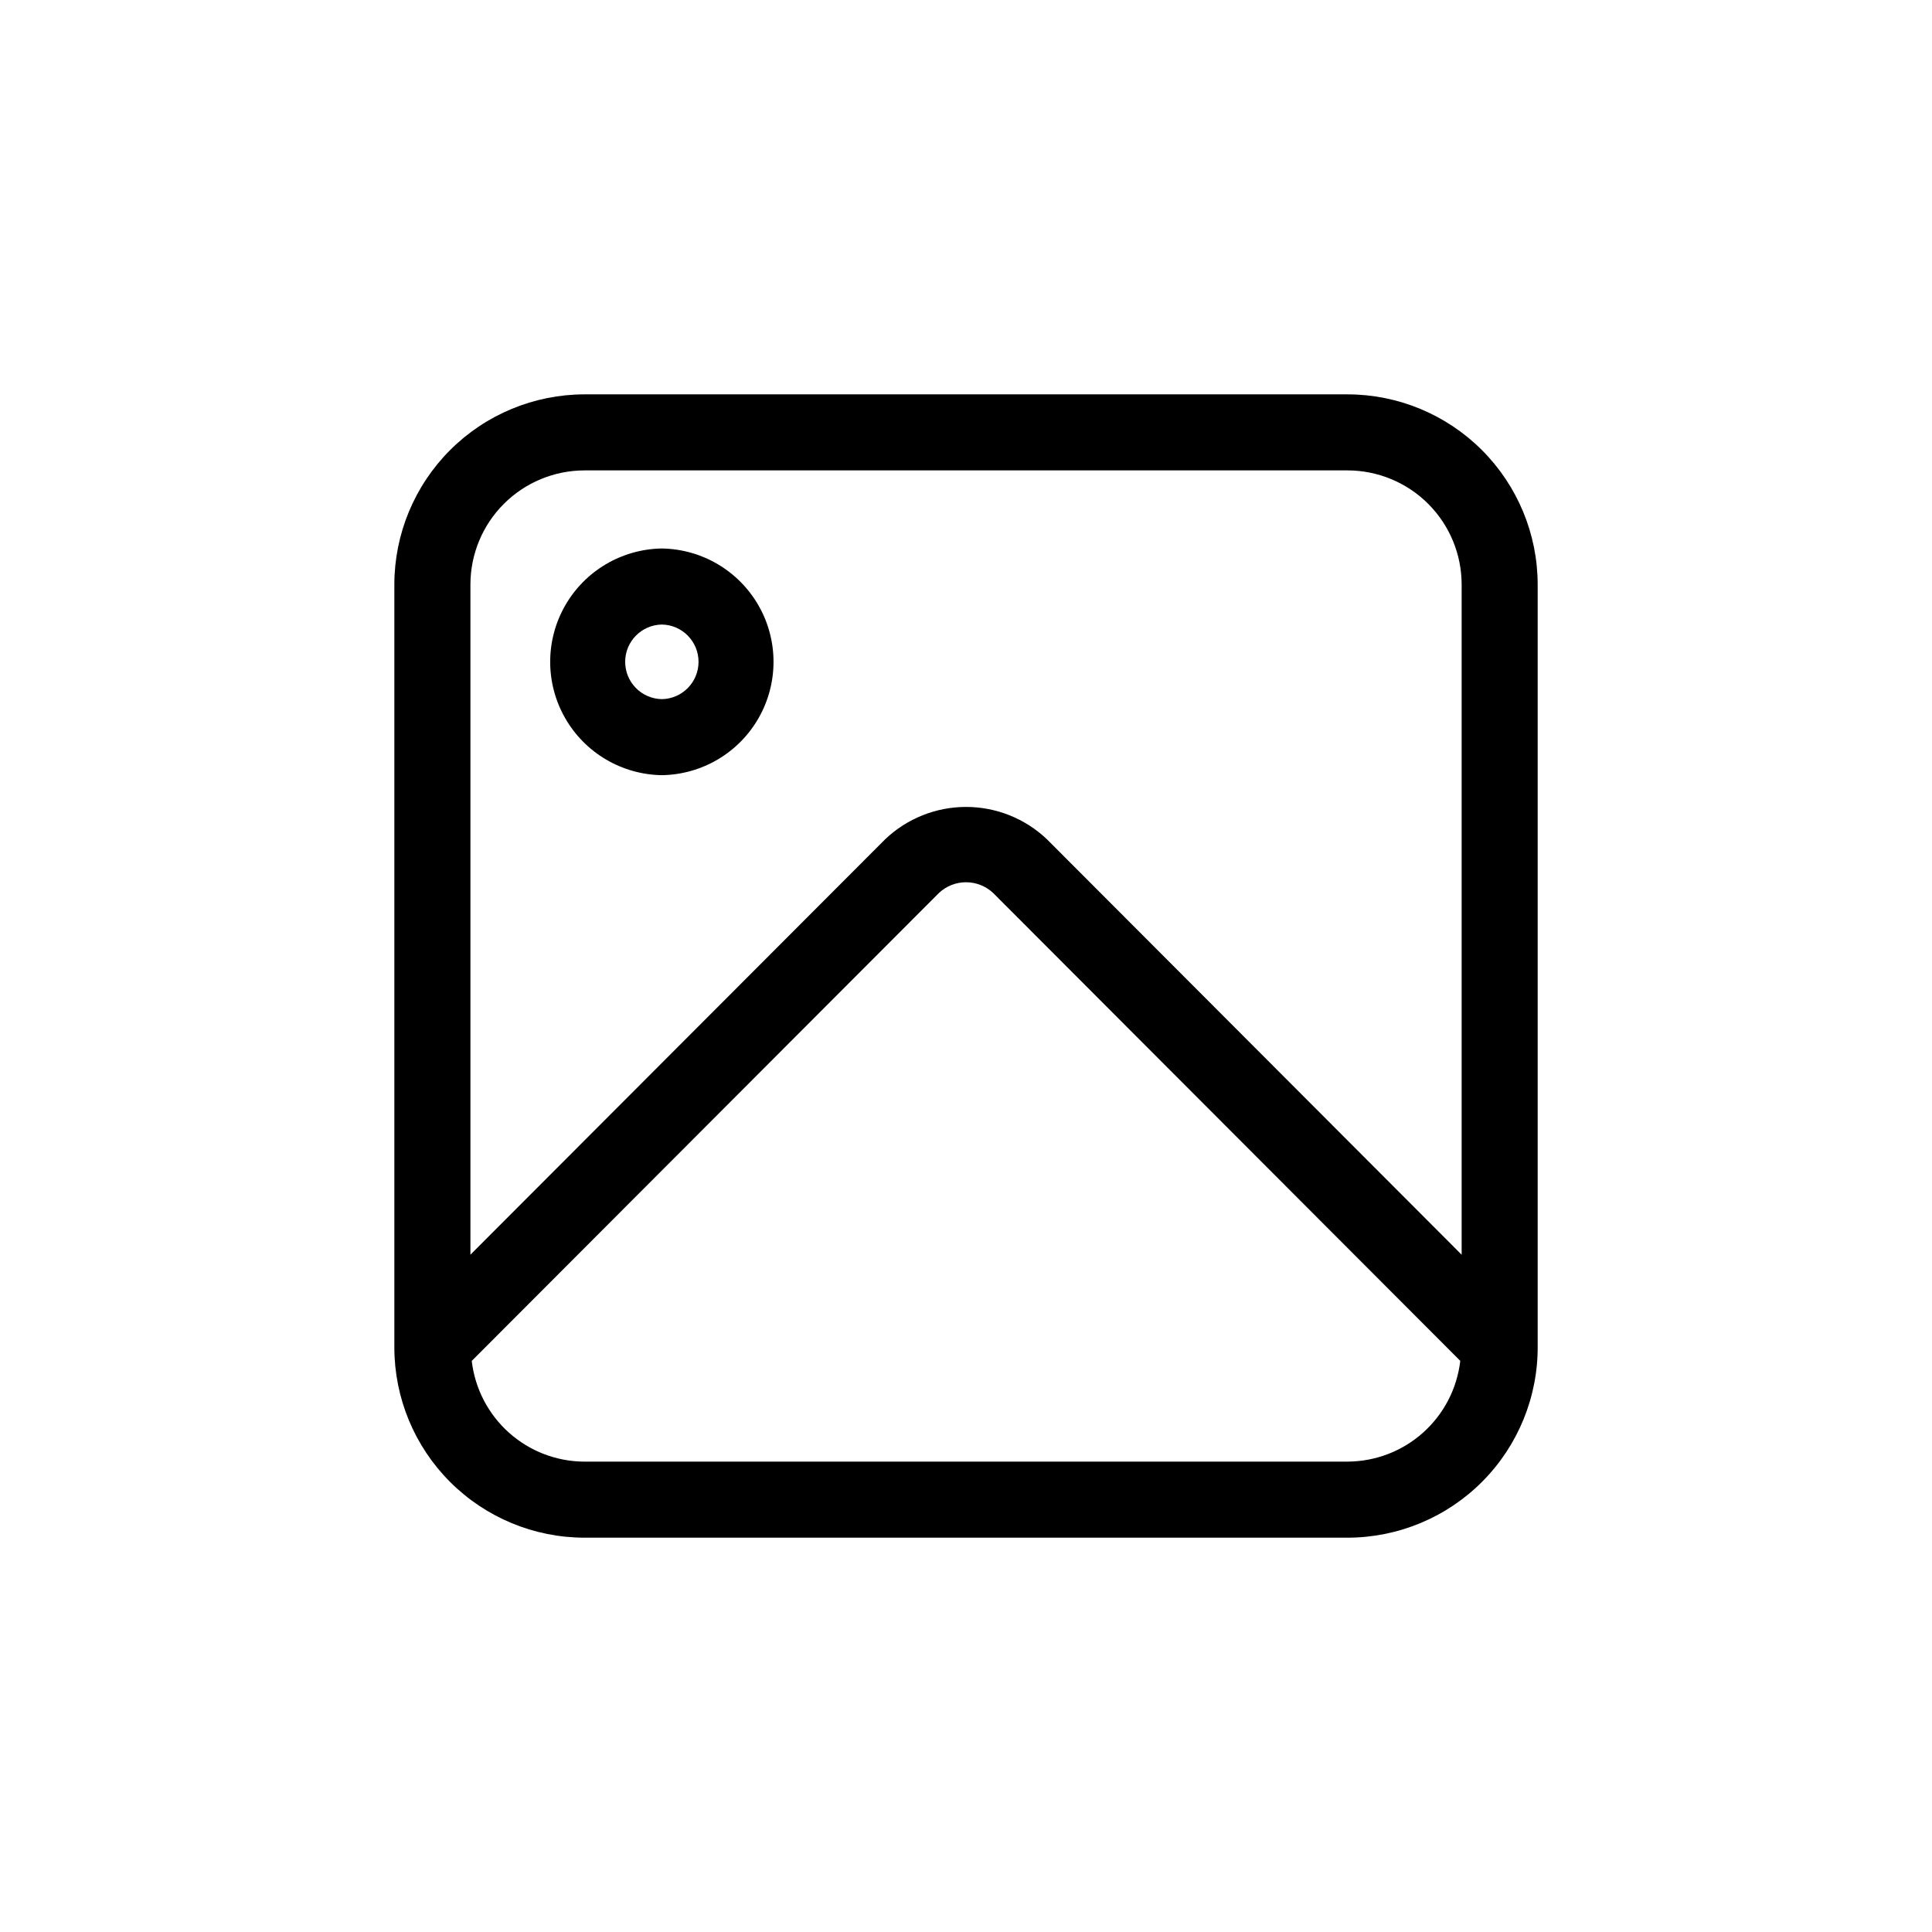 <?xml version="1.0" encoding="UTF-8"?>
<!-- Uploaded to: ICON Repo, www.svgrepo.com, Generator: ICON Repo Mixer Tools -->
<svg fill="#000000" width="800px" height="800px" version="1.1" viewBox="144 144 512 512" xmlns="http://www.w3.org/2000/svg">
 <path d="m551.5 500.7v-201.81c-0.016-13.359-5.328-26.164-14.773-35.609-9.445-9.445-22.25-14.758-35.609-14.773h-202.23c-13.359 0.016-26.164 5.328-35.609 14.773-9.445 9.445-14.758 22.25-14.773 35.609v202.23c0.016 13.359 5.328 26.164 14.773 35.609 9.445 9.445 22.25 14.758 35.609 14.773h202.23c13.43-0.016 26.301-5.387 35.758-14.922 9.453-9.535 14.719-22.449 14.625-35.879zm-252.61-232.04h202.23c8.016 0.012 15.699 3.199 21.367 8.863 5.668 5.668 8.855 13.352 8.863 21.367v177.62l-109.91-110.1c-5.781-5.5-13.453-8.566-21.434-8.566-7.981 0.004-15.652 3.074-21.43 8.574l-109.91 110.09v-177.62 0.004c0.008-8.016 3.195-15.699 8.863-21.367 5.668-5.664 13.352-8.852 21.367-8.863zm202.23 262.69h-202.23c-7.383-0.023-14.504-2.754-20.008-7.672-5.504-4.922-9.016-11.688-9.863-19.023l123.8-124c4.035-3.793 10.324-3.797 14.367-0.012l123.8 124v0.004c-0.852 7.332-4.359 14.102-9.867 19.023-5.504 4.918-12.621 7.648-20.008 7.672zm-181.72-181.92c10.621-0.16 20.375-5.918 25.641-15.148 5.266-9.227 5.266-20.551 0-29.781-5.269-9.227-15.02-14.988-25.645-15.145-10.625 0.156-20.375 5.918-25.641 15.145-5.269 9.23-5.266 20.555 0 29.781 5.266 9.23 15.02 14.988 25.645 15.148zm0-39.922c5.391 0.09 9.719 4.488 9.719 9.883 0 5.398-4.328 9.797-9.719 9.887-5.394-0.09-9.723-4.488-9.723-9.887 0-5.394 4.328-9.793 9.723-9.883z"/>
</svg>